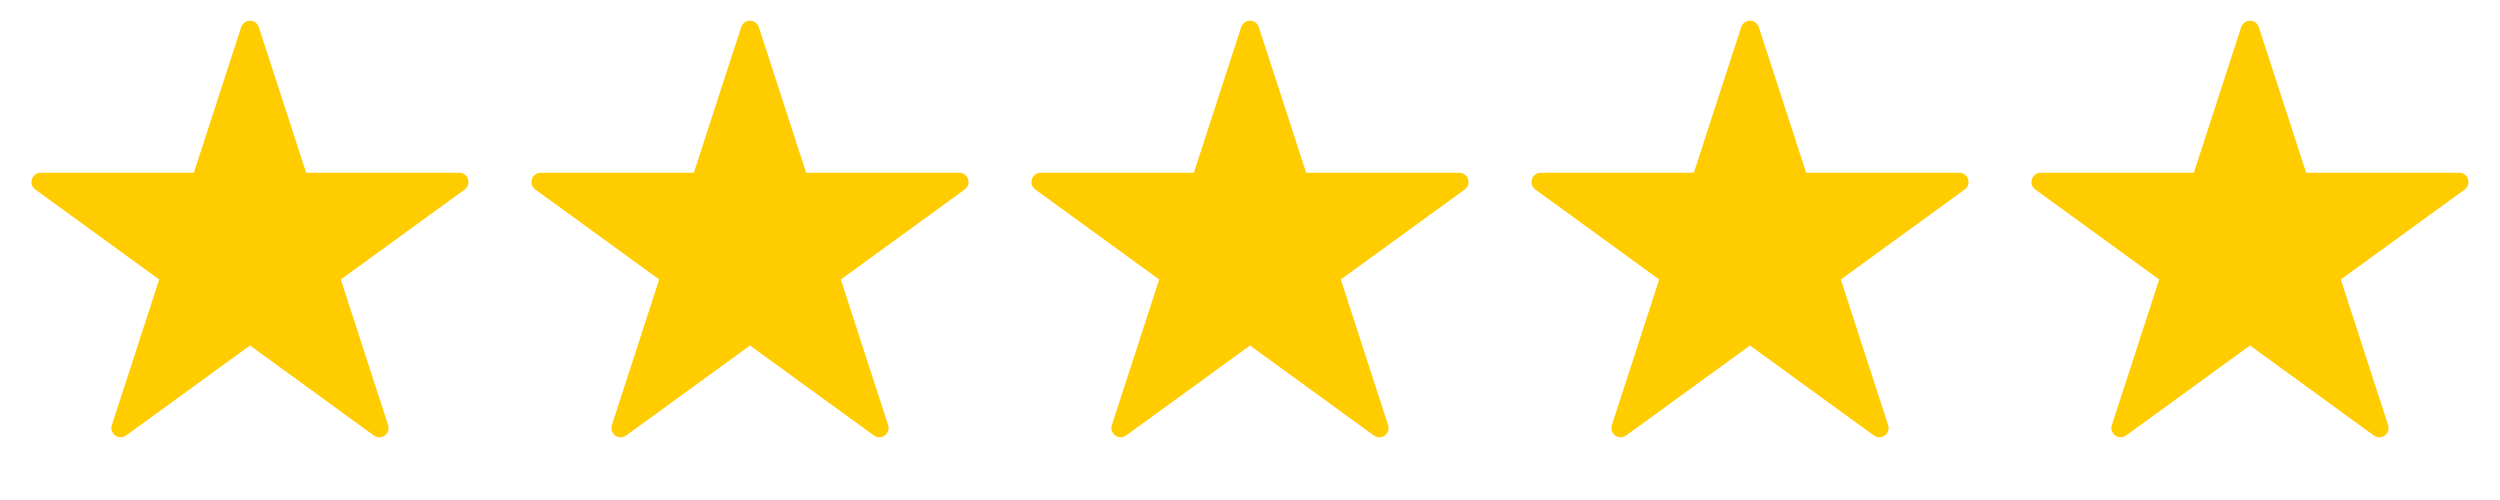 <?xml version="1.0" encoding="UTF-8"?> <svg xmlns="http://www.w3.org/2000/svg" width="135" height="27" viewBox="0 0 135 27" fill="none"><path d="M16.056 9.482C16.123 9.688 16.315 9.828 16.531 9.828H24.8L18.11 14.688C17.935 14.816 17.862 15.042 17.929 15.248L20.484 23.113L13.794 18.252C13.619 18.125 13.381 18.125 13.206 18.252L6.515 23.113L9.071 15.248C9.138 15.042 9.065 14.816 8.89 14.688L2.2 9.828H10.469C10.685 9.828 10.877 9.688 10.944 9.482L13.5 1.617L16.056 9.482Z" fill="#FFCC00" stroke="#FFCC00" stroke-linejoin="round"></path><path d="M43.056 9.482C43.123 9.688 43.315 9.828 43.531 9.828H51.8L45.11 14.688C44.935 14.816 44.862 15.042 44.929 15.248L47.484 23.113L40.794 18.252C40.619 18.125 40.381 18.125 40.206 18.252L33.515 23.113L36.071 15.248C36.138 15.042 36.065 14.816 35.89 14.688L29.2 9.828H37.469C37.685 9.828 37.877 9.688 37.944 9.482L40.5 1.617L43.056 9.482Z" fill="#FFCC00" stroke="#FFCC00" stroke-linejoin="round"></path><path d="M70.056 9.482C70.123 9.688 70.315 9.828 70.531 9.828H78.8L72.11 14.688C71.935 14.816 71.862 15.042 71.929 15.248L74.484 23.113L67.794 18.252C67.619 18.125 67.381 18.125 67.206 18.252L60.515 23.113L63.071 15.248C63.138 15.042 63.065 14.816 62.89 14.688L56.2 9.828H64.469C64.685 9.828 64.877 9.688 64.944 9.482L67.5 1.617L70.056 9.482Z" fill="#FFCC00" stroke="#FFCC00" stroke-linejoin="round"></path><path d="M97.056 9.482C97.123 9.688 97.315 9.828 97.531 9.828H105.8L99.11 14.688C98.935 14.816 98.862 15.042 98.929 15.248L101.484 23.113L94.794 18.252C94.619 18.125 94.381 18.125 94.206 18.252L87.515 23.113L90.071 15.248C90.138 15.042 90.065 14.816 89.89 14.688L83.2 9.828H91.469C91.685 9.828 91.877 9.688 91.944 9.482L94.5 1.617L97.056 9.482Z" fill="#FFCC00" stroke="#FFCC00" stroke-linejoin="round"></path><path d="M124.056 9.482C124.123 9.688 124.315 9.828 124.531 9.828H132.8L126.11 14.688C125.935 14.816 125.862 15.042 125.929 15.248L128.484 23.113L121.794 18.252C121.619 18.125 121.381 18.125 121.206 18.252L114.515 23.113L117.071 15.248C117.138 15.042 117.065 14.816 116.89 14.688L110.2 9.828H118.469C118.685 9.828 118.877 9.688 118.944 9.482L121.5 1.617L124.056 9.482Z" fill="#FFCC00" stroke="#FFCC00" stroke-linejoin="round"></path></svg> 